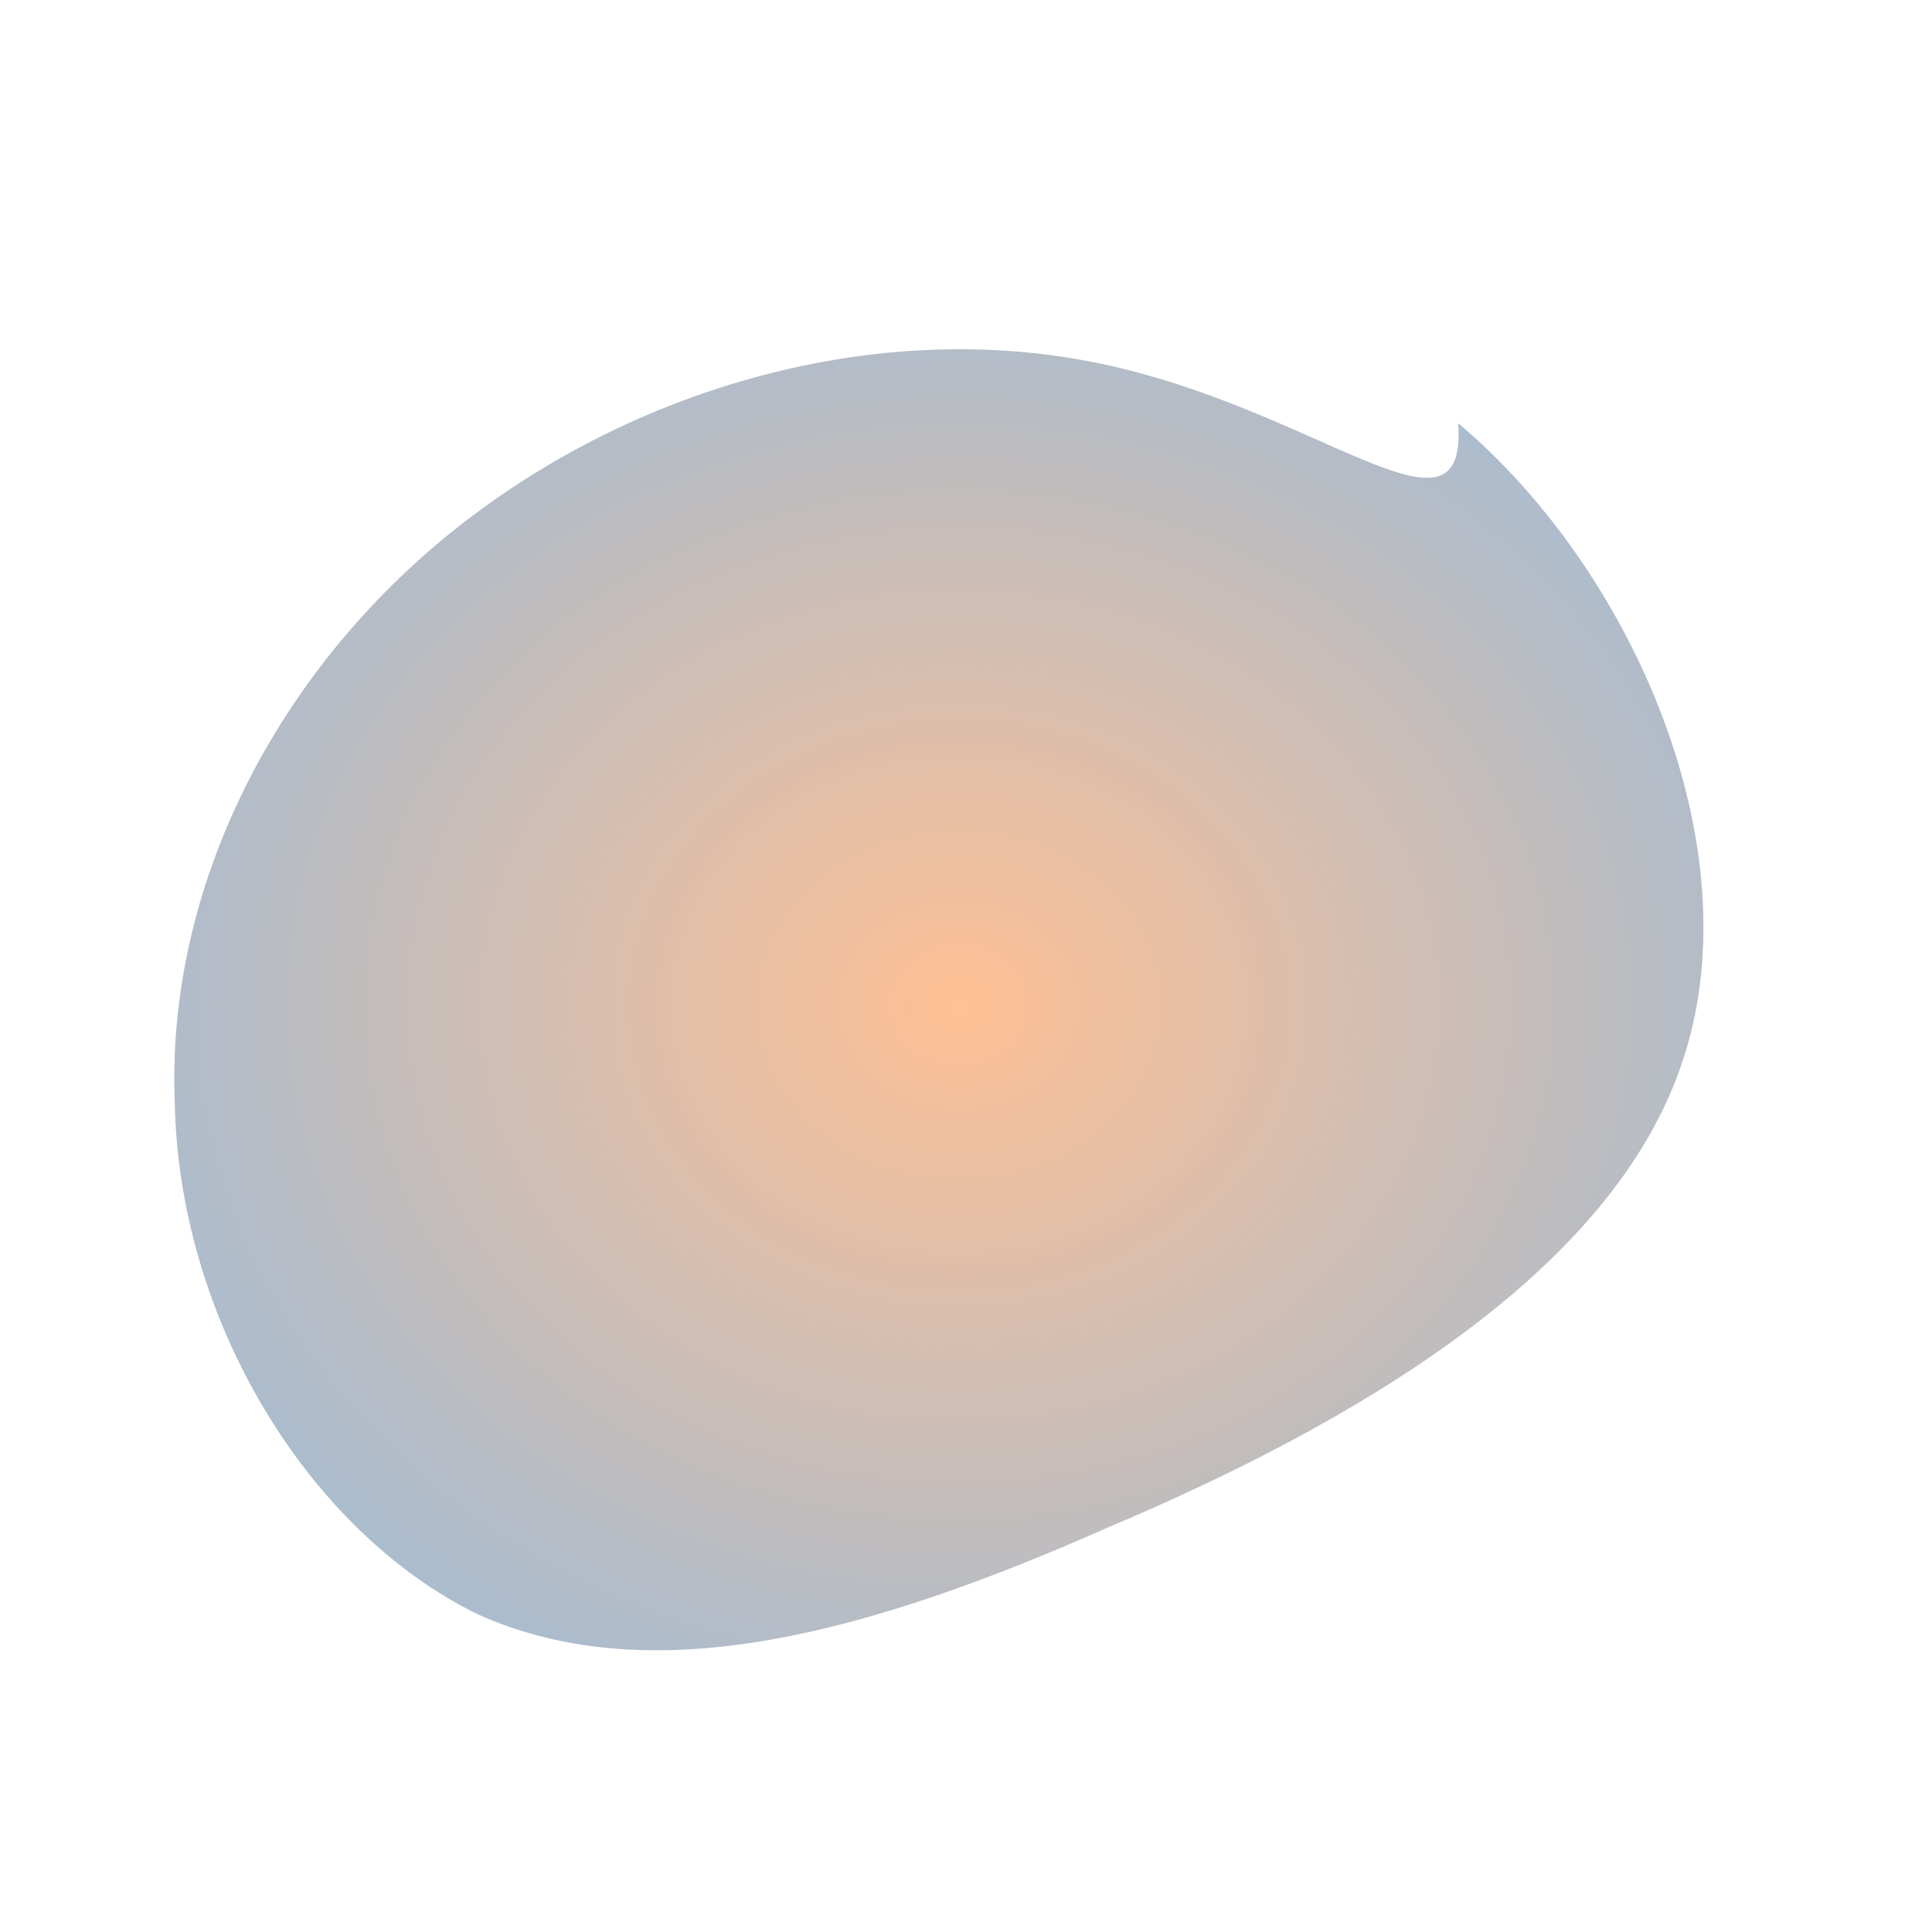 <svg xmlns="http://www.w3.org/2000/svg" viewBox="0 0 420 420">
  <defs>
    <radialGradient id="b1" cx="50%" cy="50%" r="60%">
      <stop offset="0%" stop-color="#FF6A00" stop-opacity="0.42"/>
      <stop offset="100%" stop-color="#0A4D8C" stop-opacity="0.38"/>
    </radialGradient>
  </defs>
  <path d="M317 92c38 32 64 92 49 138-15 47-73 80-125 102-52 23-99 36-137 19-37-18-65-64-66-111-2-47 22-94 61-125 39-31 92-46 140-36 48 10 80 42 78 13z" fill="url(#b1)"/>
</svg>